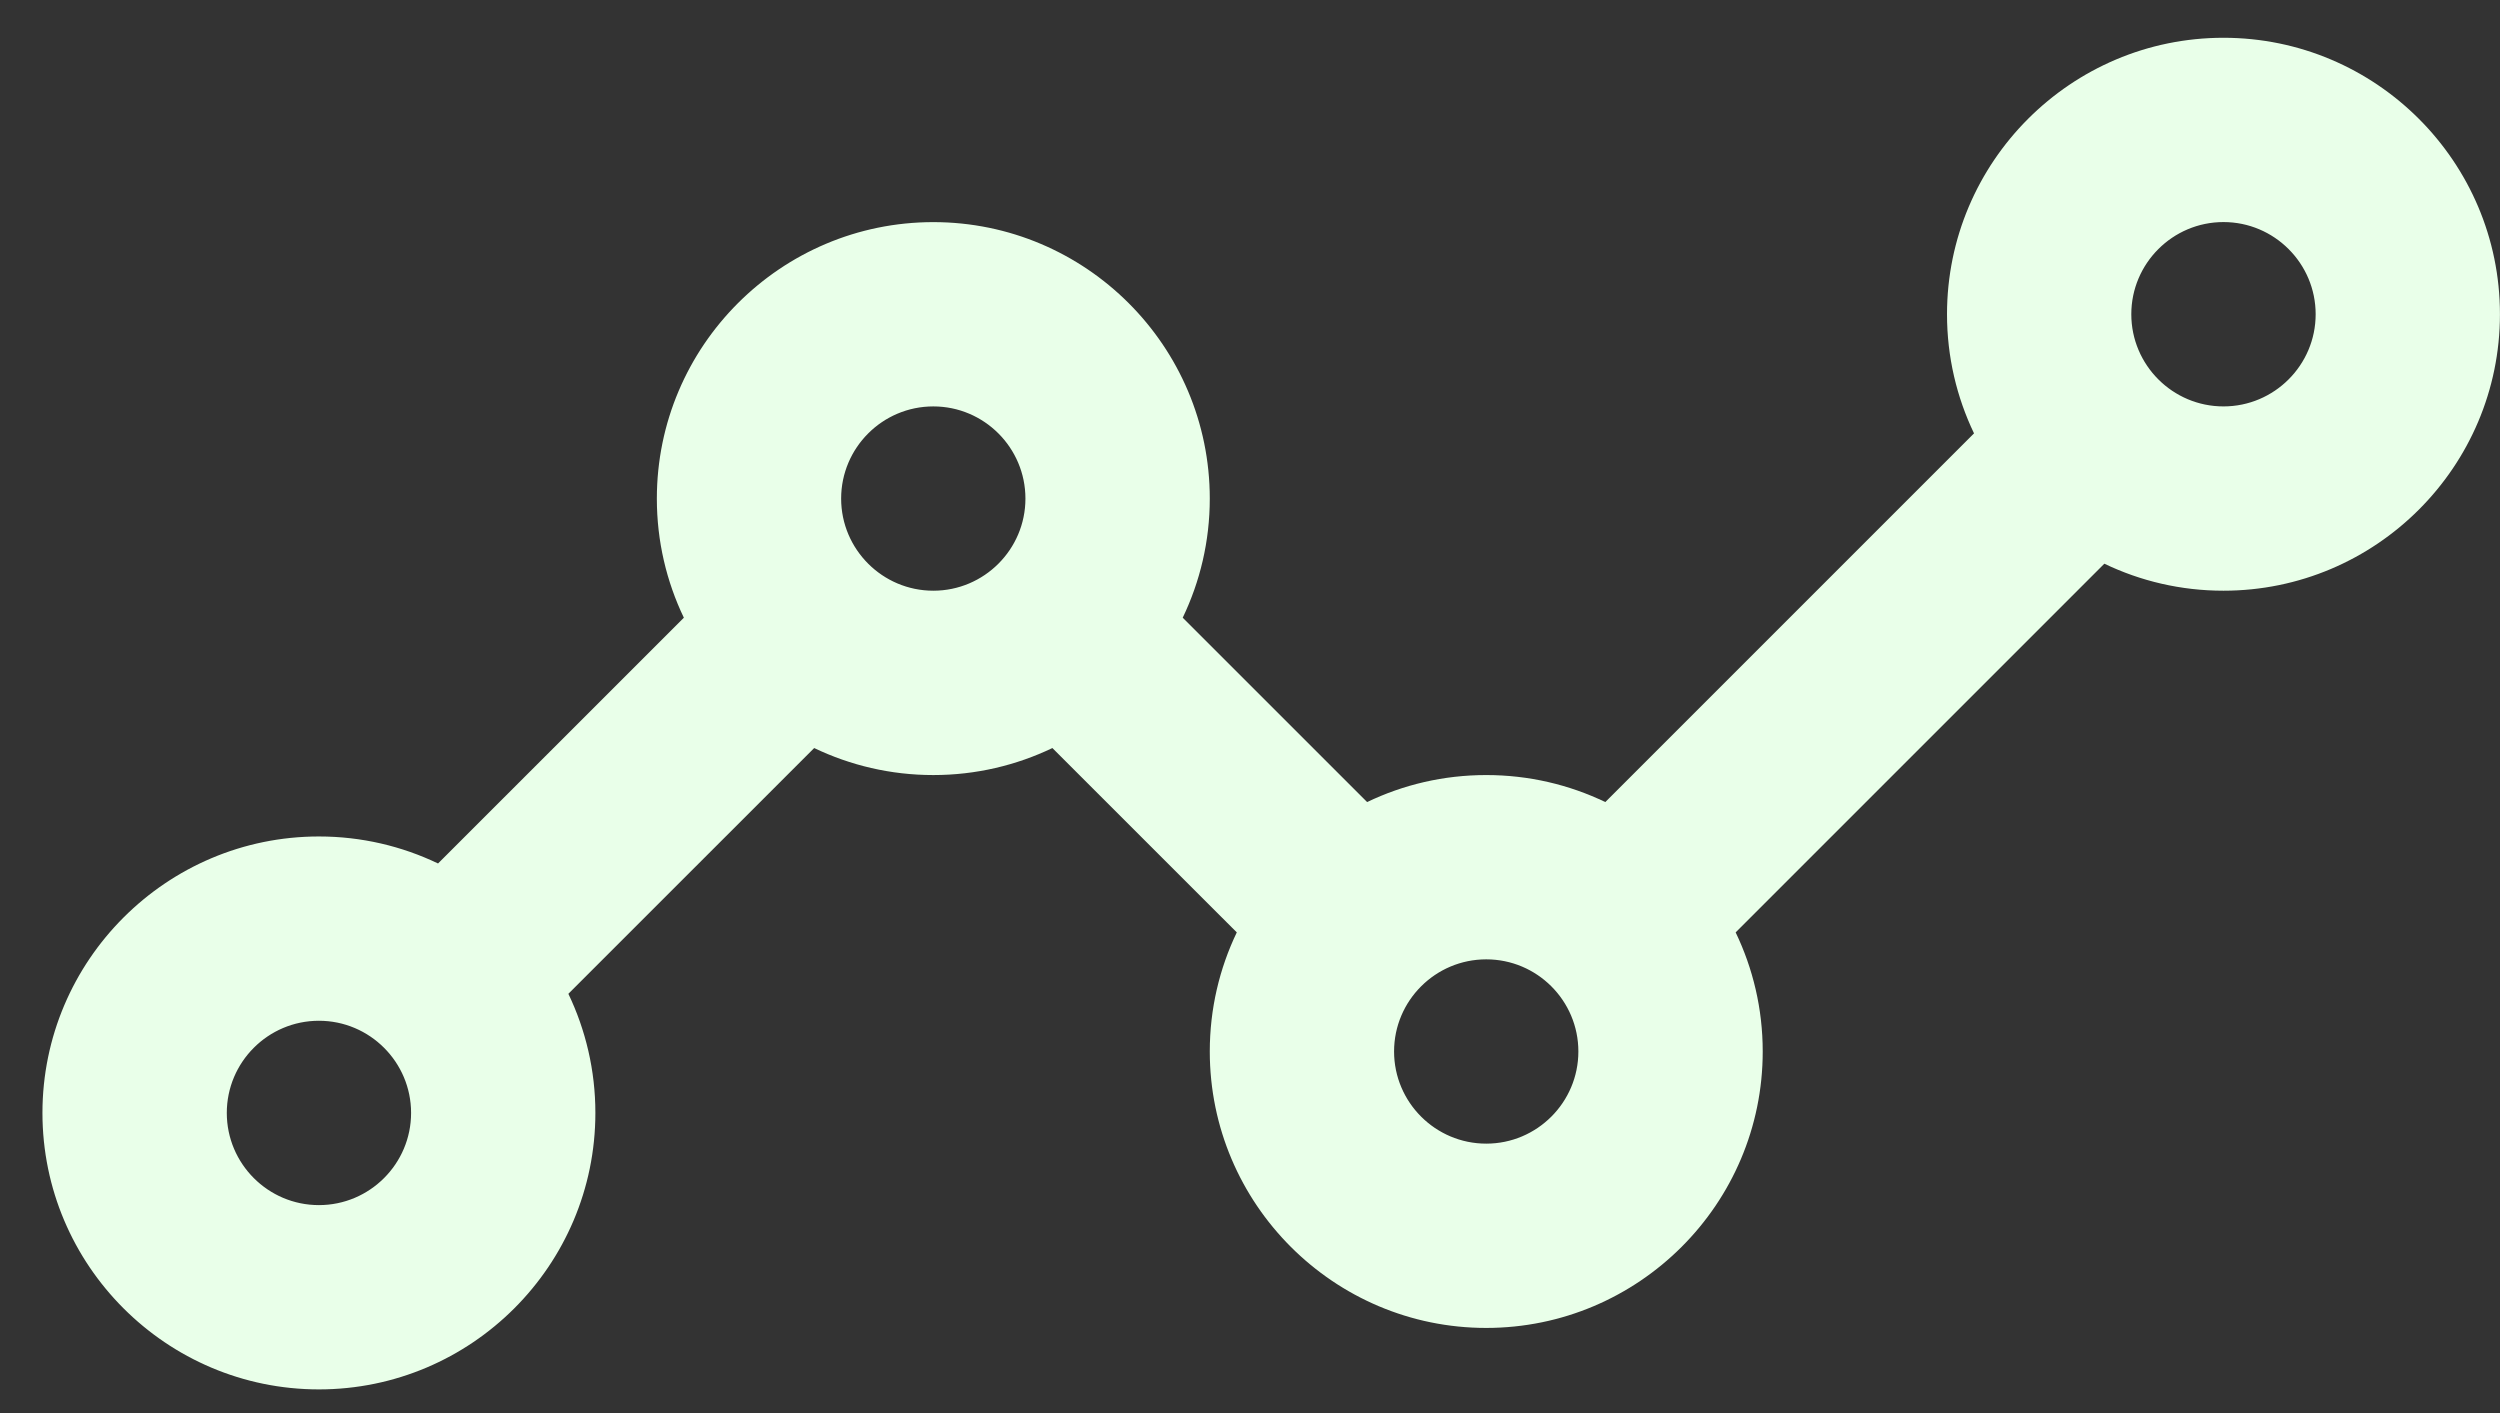 <?xml version="1.0" encoding="UTF-8"?> <svg xmlns="http://www.w3.org/2000/svg" width="46" height="26" viewBox="0 0 46 26" fill="none"><rect x="0" y="0" width="46" height="26" fill="#333333" stroke="none"/><path d="M40.912 0.695C38.107 0.695 35.825 2.977 35.825 5.782C35.825 6.567 36.004 7.31 36.322 7.974L29.538 14.758C28.874 14.439 28.131 14.261 27.346 14.261C26.562 14.261 25.819 14.439 25.155 14.758L21.762 11.366C22.081 10.701 22.26 9.958 22.26 9.174C22.26 6.369 19.978 4.087 17.173 4.087C14.368 4.087 12.086 6.369 12.086 9.174C12.086 9.958 12.264 10.701 12.583 11.366L8.06 15.888C7.396 15.57 6.652 15.391 5.868 15.391C3.063 15.391 0.781 17.673 0.781 20.478C0.781 23.283 3.063 25.565 5.868 25.565C8.673 25.565 10.955 23.283 10.955 20.478C10.955 19.694 10.776 18.95 10.458 18.286L14.981 13.764C15.645 14.082 16.388 14.261 17.173 14.261C17.957 14.261 18.7 14.082 19.364 13.764L22.757 17.156C22.438 17.82 22.26 18.563 22.26 19.348C22.26 22.152 24.542 24.434 27.346 24.434C30.151 24.434 32.434 22.152 32.434 19.348C32.434 18.563 32.255 17.82 31.936 17.156L38.72 10.372C39.384 10.691 40.127 10.869 40.912 10.869C43.717 10.869 45.999 8.587 45.999 5.782C45.999 2.977 43.717 0.695 40.912 0.695ZM5.868 22.174C4.933 22.174 4.173 21.413 4.173 20.478C4.173 19.543 4.933 18.782 5.868 18.782C6.803 18.782 7.564 19.543 7.564 20.478C7.564 21.413 6.803 22.174 5.868 22.174ZM17.173 10.869C16.238 10.869 15.477 10.108 15.477 9.174C15.477 8.239 16.238 7.478 17.173 7.478C18.108 7.478 18.868 8.239 18.868 9.174C18.868 10.108 18.108 10.869 17.173 10.869ZM27.347 21.043C26.412 21.043 25.651 20.282 25.651 19.347C25.651 18.412 26.412 17.652 27.347 17.652C28.282 17.652 29.042 18.412 29.042 19.347C29.042 20.282 28.282 21.043 27.347 21.043ZM40.912 7.478C39.977 7.478 39.216 6.717 39.216 5.782C39.216 4.847 39.977 4.086 40.912 4.086C41.847 4.086 42.608 4.847 42.608 5.782C42.608 6.717 41.847 7.478 40.912 7.478Z" fill="#E9FFE9"></path></svg> 